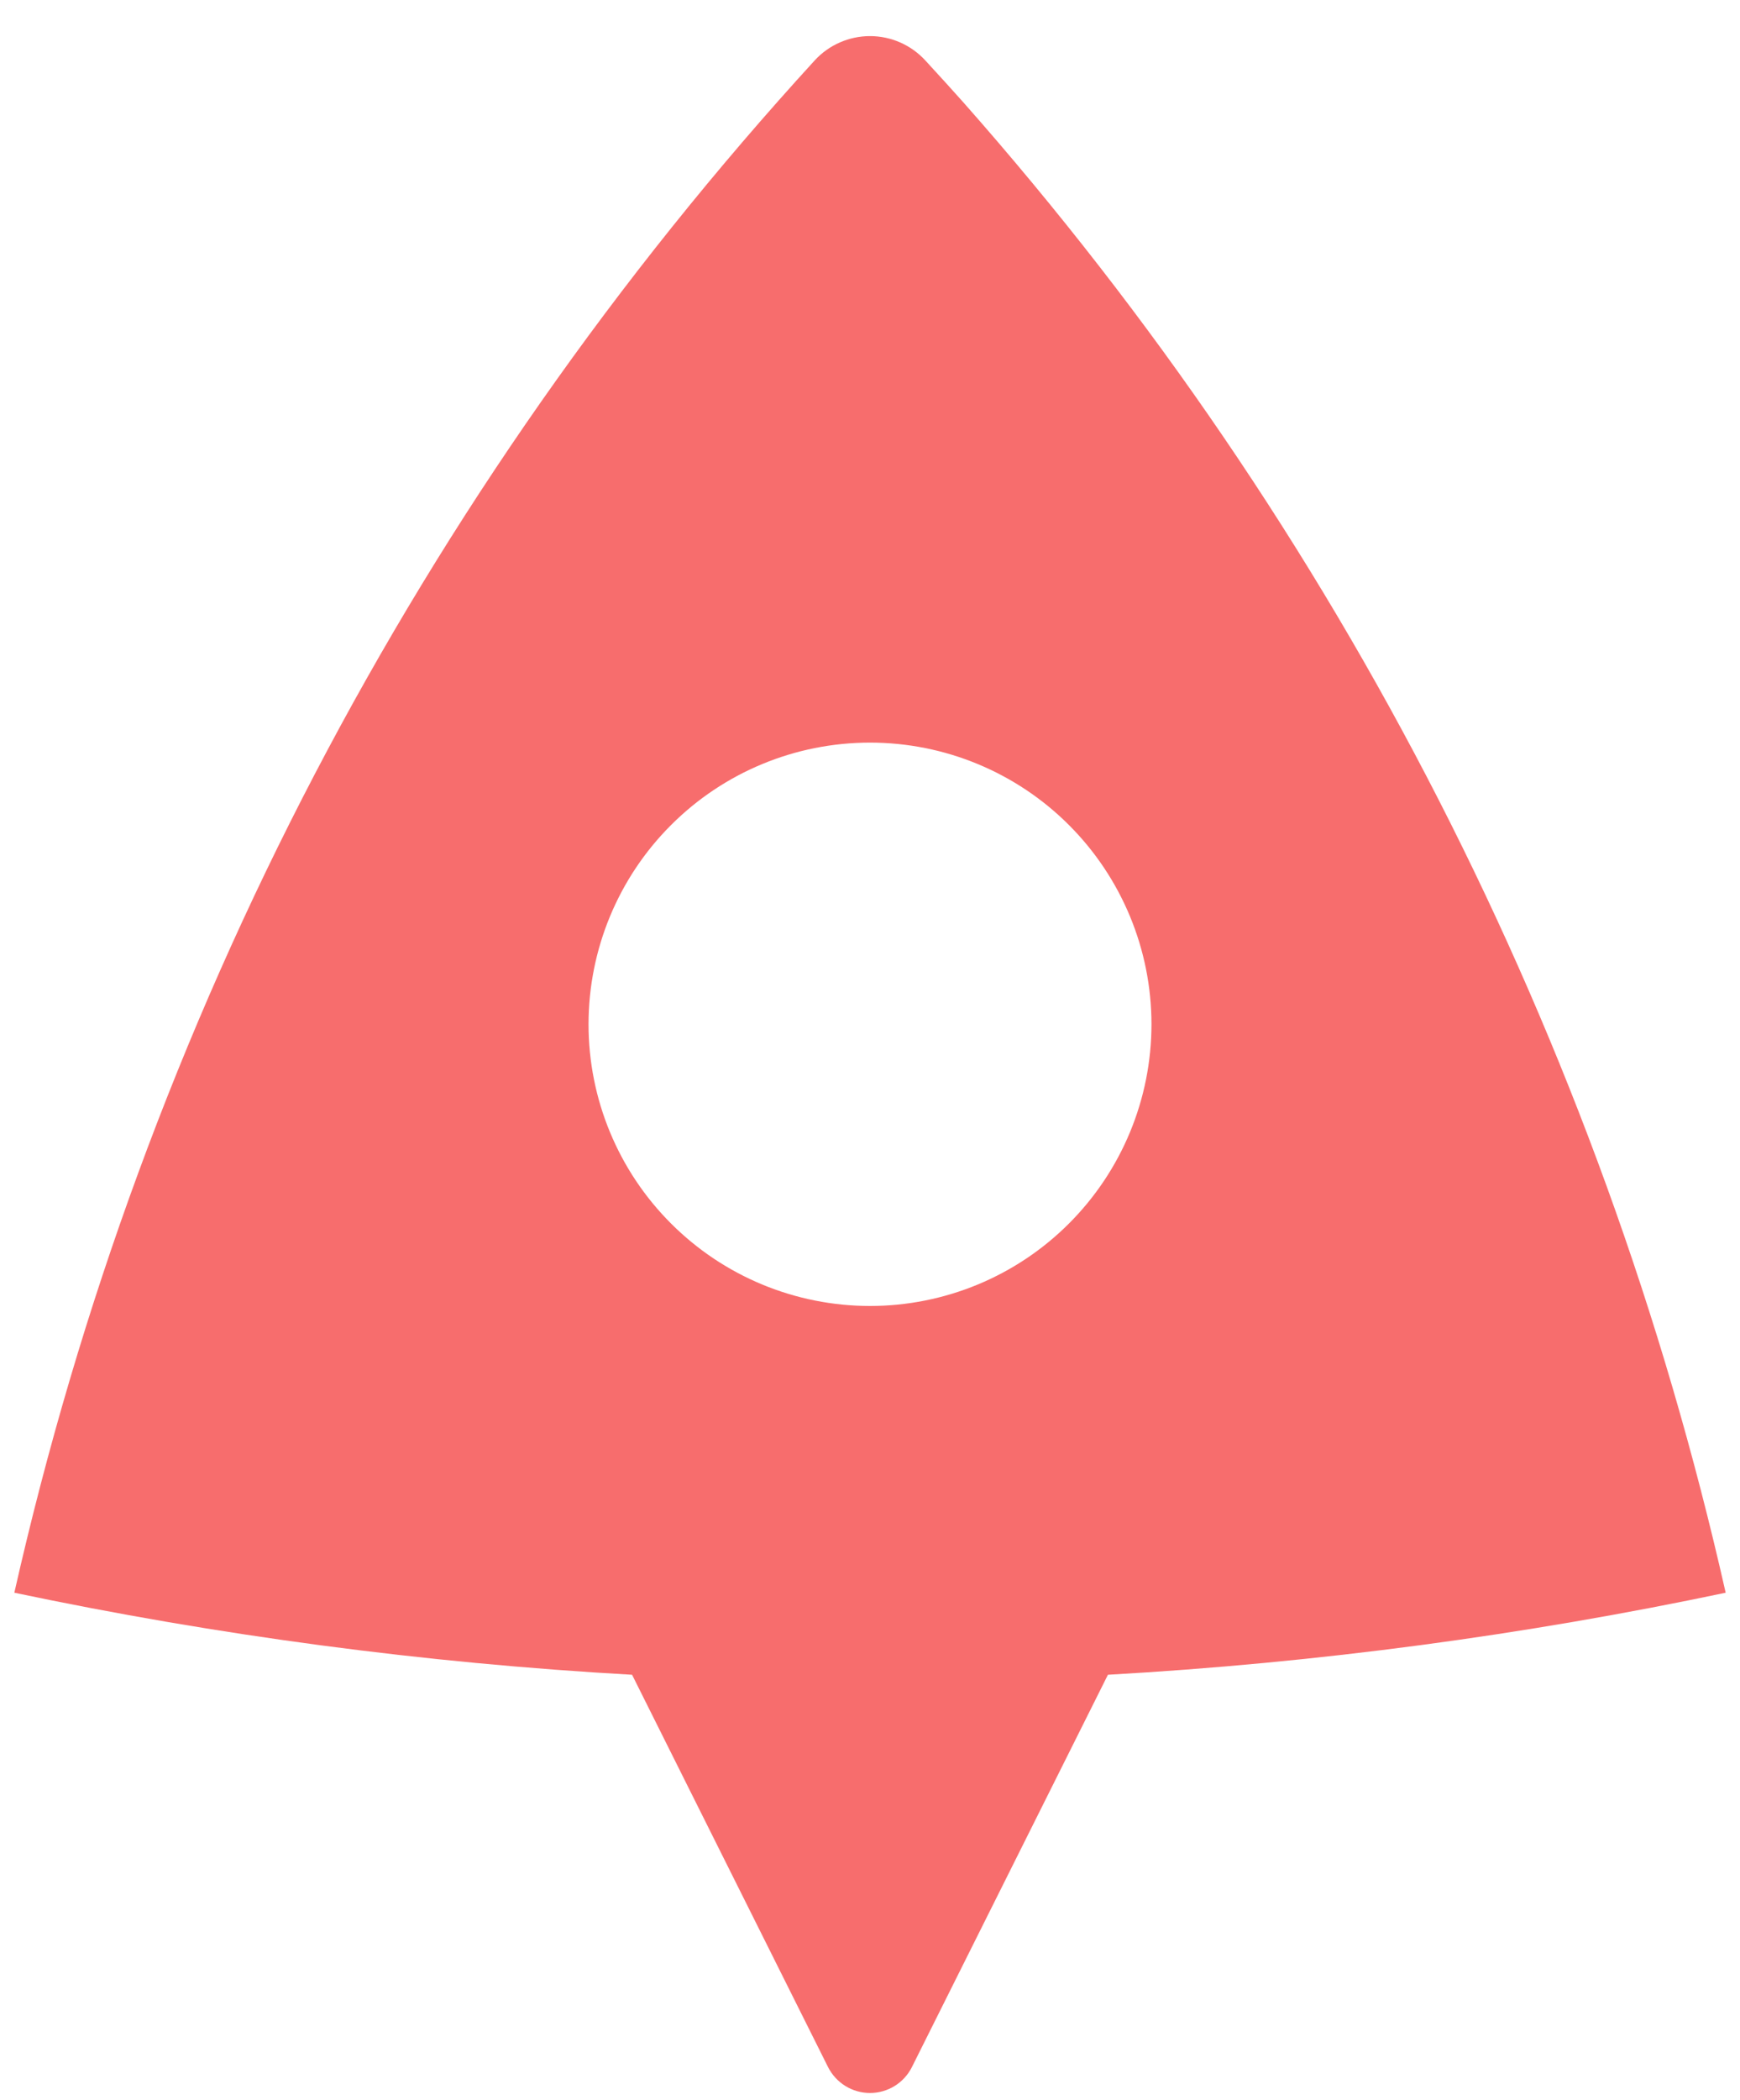 <svg width="34" height="41" viewBox="0 0 34 41" fill="none" xmlns="http://www.w3.org/2000/svg">
<path d="M0.28 31.099C2.803 19.935 8.194 9.623 15.92 1.179C16.057 1.03 16.224 0.91 16.41 0.829C16.596 0.747 16.797 0.705 17 0.705C17.203 0.705 17.404 0.747 17.59 0.829C17.776 0.91 17.942 1.03 18.08 1.179C18.384 1.509 18.637 1.788 18.837 2.013C26.164 10.303 31.283 20.307 33.72 31.099C29.795 31.926 25.763 32.468 21.649 32.701L17.819 40.361C17.743 40.513 17.626 40.641 17.482 40.73C17.337 40.82 17.17 40.867 17 40.867C16.83 40.867 16.663 40.82 16.518 40.73C16.374 40.641 16.257 40.513 16.18 40.361L12.351 32.701C8.292 32.472 4.257 31.936 0.28 31.099ZM17 25.5C18.459 25.5 19.858 24.921 20.889 23.889C21.92 22.858 22.5 21.459 22.5 20C22.5 18.541 21.92 17.142 20.889 16.111C19.858 15.079 18.459 14.5 17 14.5C15.541 14.5 14.142 15.079 13.111 16.111C12.079 17.142 11.5 18.541 11.5 20C11.5 21.459 12.079 22.858 13.111 23.889C14.142 24.921 15.541 25.5 17 25.5Z" fill="#F76D6D"/>
</svg>
